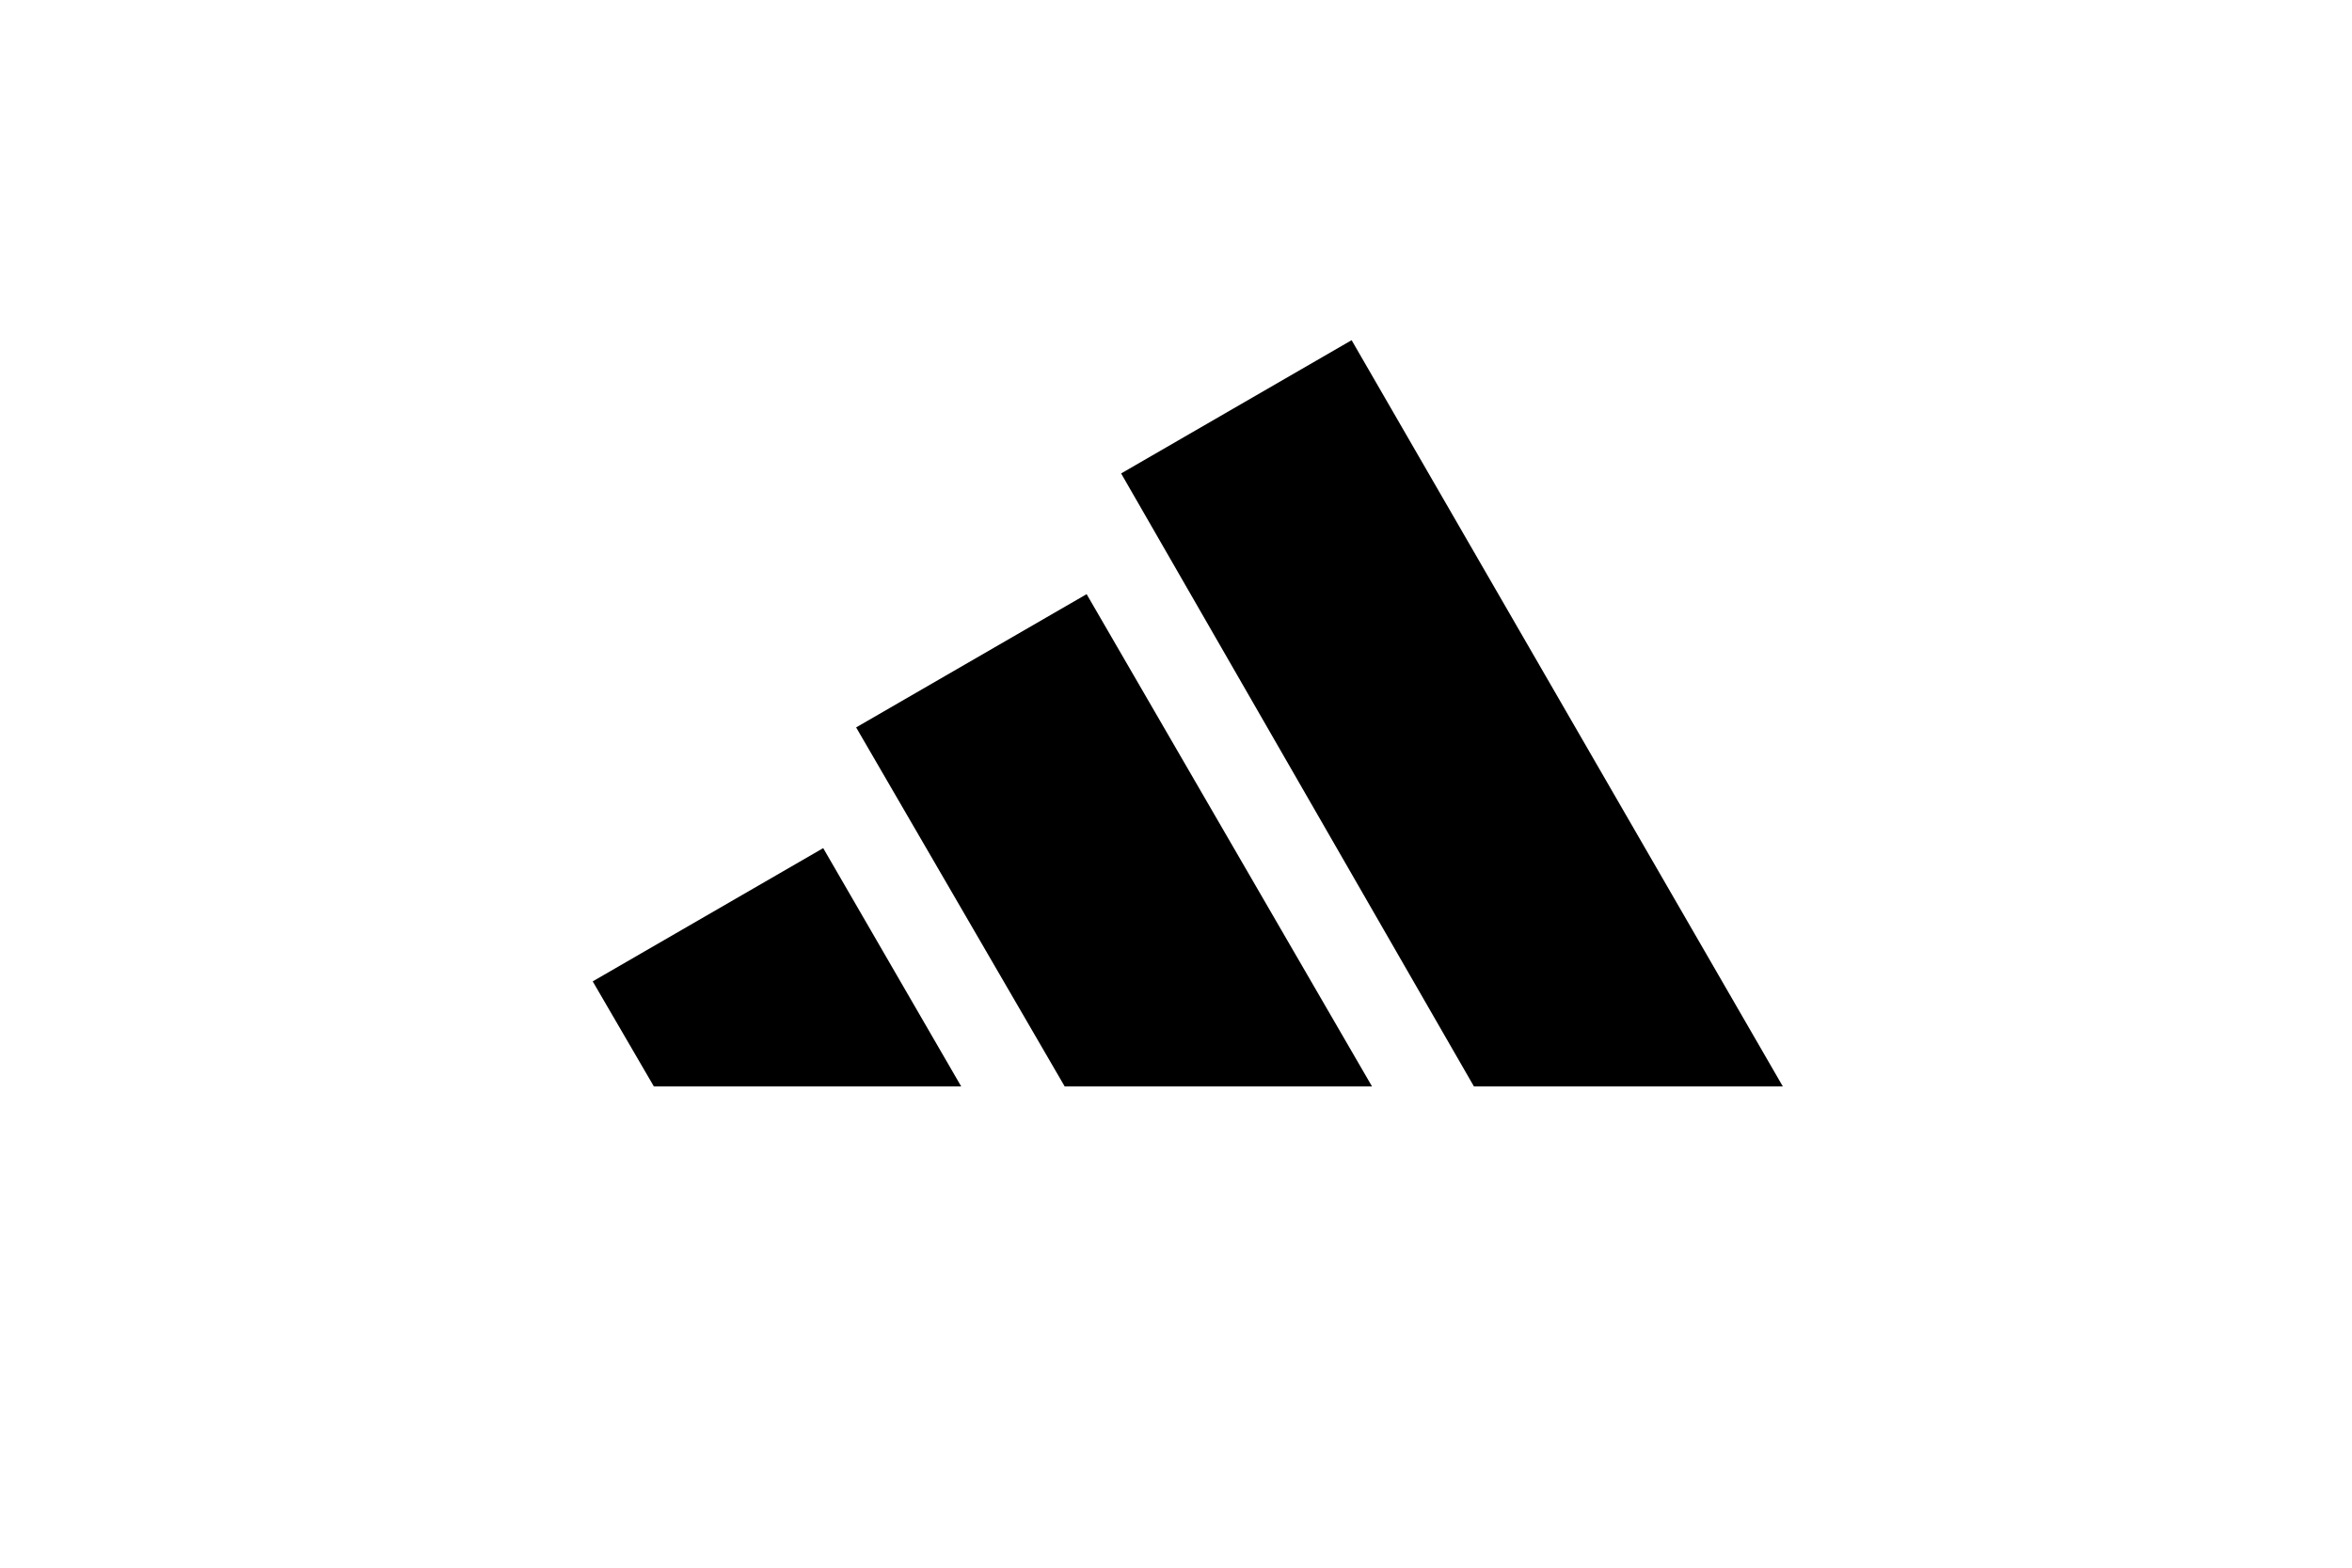 <?xml version="1.0" encoding="utf-8"?>
<!-- Generator: Adobe Illustrator 28.1.0, SVG Export Plug-In . SVG Version: 6.00 Build 0)  -->
<svg version="1.1" xmlns="http://www.w3.org/2000/svg" xmlns:xlink="http://www.w3.org/1999/xlink" x="0px" y="0px"
	 viewBox="0 0 150 100" style="enable-background:new 0 0 150 100;" xml:space="preserve">
<style type="text/css">
	.st0{display:none;}
	.st1{display:inline;}
</style>
<g id="レイヤー_1" class="st0">
	<path class="st1" d="M107.7,72.1c-3.8,0-5.9-1.9-6.1-4.6h3.5c0,0.8,0.5,2,2.8,2.1c1.5,0,2.3-0.9,2.3-1.5c-0.1-1.1-1.4-1.2-2.9-1.4
		c-1.2-0.2-2.4-0.5-3.5-1c-1.2-0.7-1.9-1.9-1.8-3.2c0-2.4,2-4.3,5.6-4.3c3.3,0,5.5,1.8,5.7,4.4h-3.3c0-0.8-0.2-1.8-2.1-1.8
		c-1.3,0-2.2,0.3-2.4,1.2c0,1.4,2.8,1.3,4.9,1.8s3.4,1.8,3.4,3.7C113.7,70.8,111,72.1,107.7,72.1z M43.2,49.9l11.7-6.8L61,53.9H45.4
		L43.2,49.9z M69.4,71.8H66V58.4h3.3L69.4,71.8z M37.8,65.1c0.1,2.1,1.8,3.8,3.9,3.9c2.1,0,3.9-1.7,3.9-3.8c0,0,0,0,0,0
		c0.1-2.1-1.5-4-3.7-4.1c-2.1-0.1-4,1.5-4.1,3.7C37.8,64.9,37.8,65,37.8,65.1L37.8,65.1z M41.7,72.1c-3.9-0.3-6.7-3.7-6.4-7.6
		c0.3-3.4,3-6.1,6.4-6.4c1.4,0,2.8,0.4,4,1.2v-1.1H49v13.4h-3.3v-0.8C44.5,71.7,43.1,72.1,41.7,72.1L41.7,72.1z M86.4,53.9
		L70.2,25.6l11.7-6.8l20.2,35L86.4,53.9z"/>
	<path class="st1" d="M53.3,65.1c0.1,2.1,1.8,3.8,3.9,3.9c2.1,0,3.8-1.7,3.9-3.9c-0.1-2.1-1.8-3.8-3.9-3.9
		C55,61.3,53.3,63,53.3,65.1z M57.1,72.1c-3.9-0.3-6.7-3.7-6.4-7.6c0.3-3.4,3-6.1,6.4-6.4c1.4,0,2.8,0.4,4,1.2v-5.7h3.2v18H61v-0.8
		C59.9,71.7,58.5,72.1,57.1,72.1L57.1,72.1z M56.8,37.9l11.7-6.6l13.1,22.6H69.4v3.3H66v-3.3L56.8,37.9z"/>
	<path class="st1" d="M89.2,65.1c0.1,2.1,1.8,3.8,3.9,3.9c2.1-0.1,3.8-1.9,3.7-4.1c-0.1-2-1.7-3.6-3.7-3.7
		C91,61.3,89.3,63,89.2,65.1z M93,72.1c-3.9-0.3-6.7-3.7-6.4-7.6c0.3-3.4,3-6.1,6.4-6.4c1.4,0,2.8,0.4,4,1.2v-1.1h3.3v13.4h-3.4
		v-0.8C95.8,71.7,94.4,72.1,93,72.1L93,72.1z M73.9,65.1c0.1,2.1,1.8,3.8,3.9,3.9c2.1,0,3.9-1.7,3.9-3.8c0,0,0,0,0,0
		c0.1-2.1-1.5-4-3.7-4.1c-2.1-0.1-4,1.5-4.1,3.7C73.9,64.9,73.9,65,73.9,65.1L73.9,65.1z M81.6,53.9h3.3v18h-3.3v-1
		c-3.2,2.2-7.5,1.4-9.7-1.8c-2.2-3.2-1.4-7.5,1.8-9.7c1.2-0.8,2.5-1.2,3.9-1.2c1.4,0,2.8,0.4,4,1.2V53.9z"/>
</g>
<g id="レイヤー_2">
	<g>
		<polygon points="113.7,69.3 86.2,21.7 71.5,30.2 94,69.3 		"/>
		<polygon points="87.5,69.3 69.3,37.9 54.6,46.4 67.9,69.3 		"/>
		<polygon points="61.3,69.3 52.5,54.1 37.8,62.6 41.7,69.3 		"/>
	</g>
</g>
</svg>
